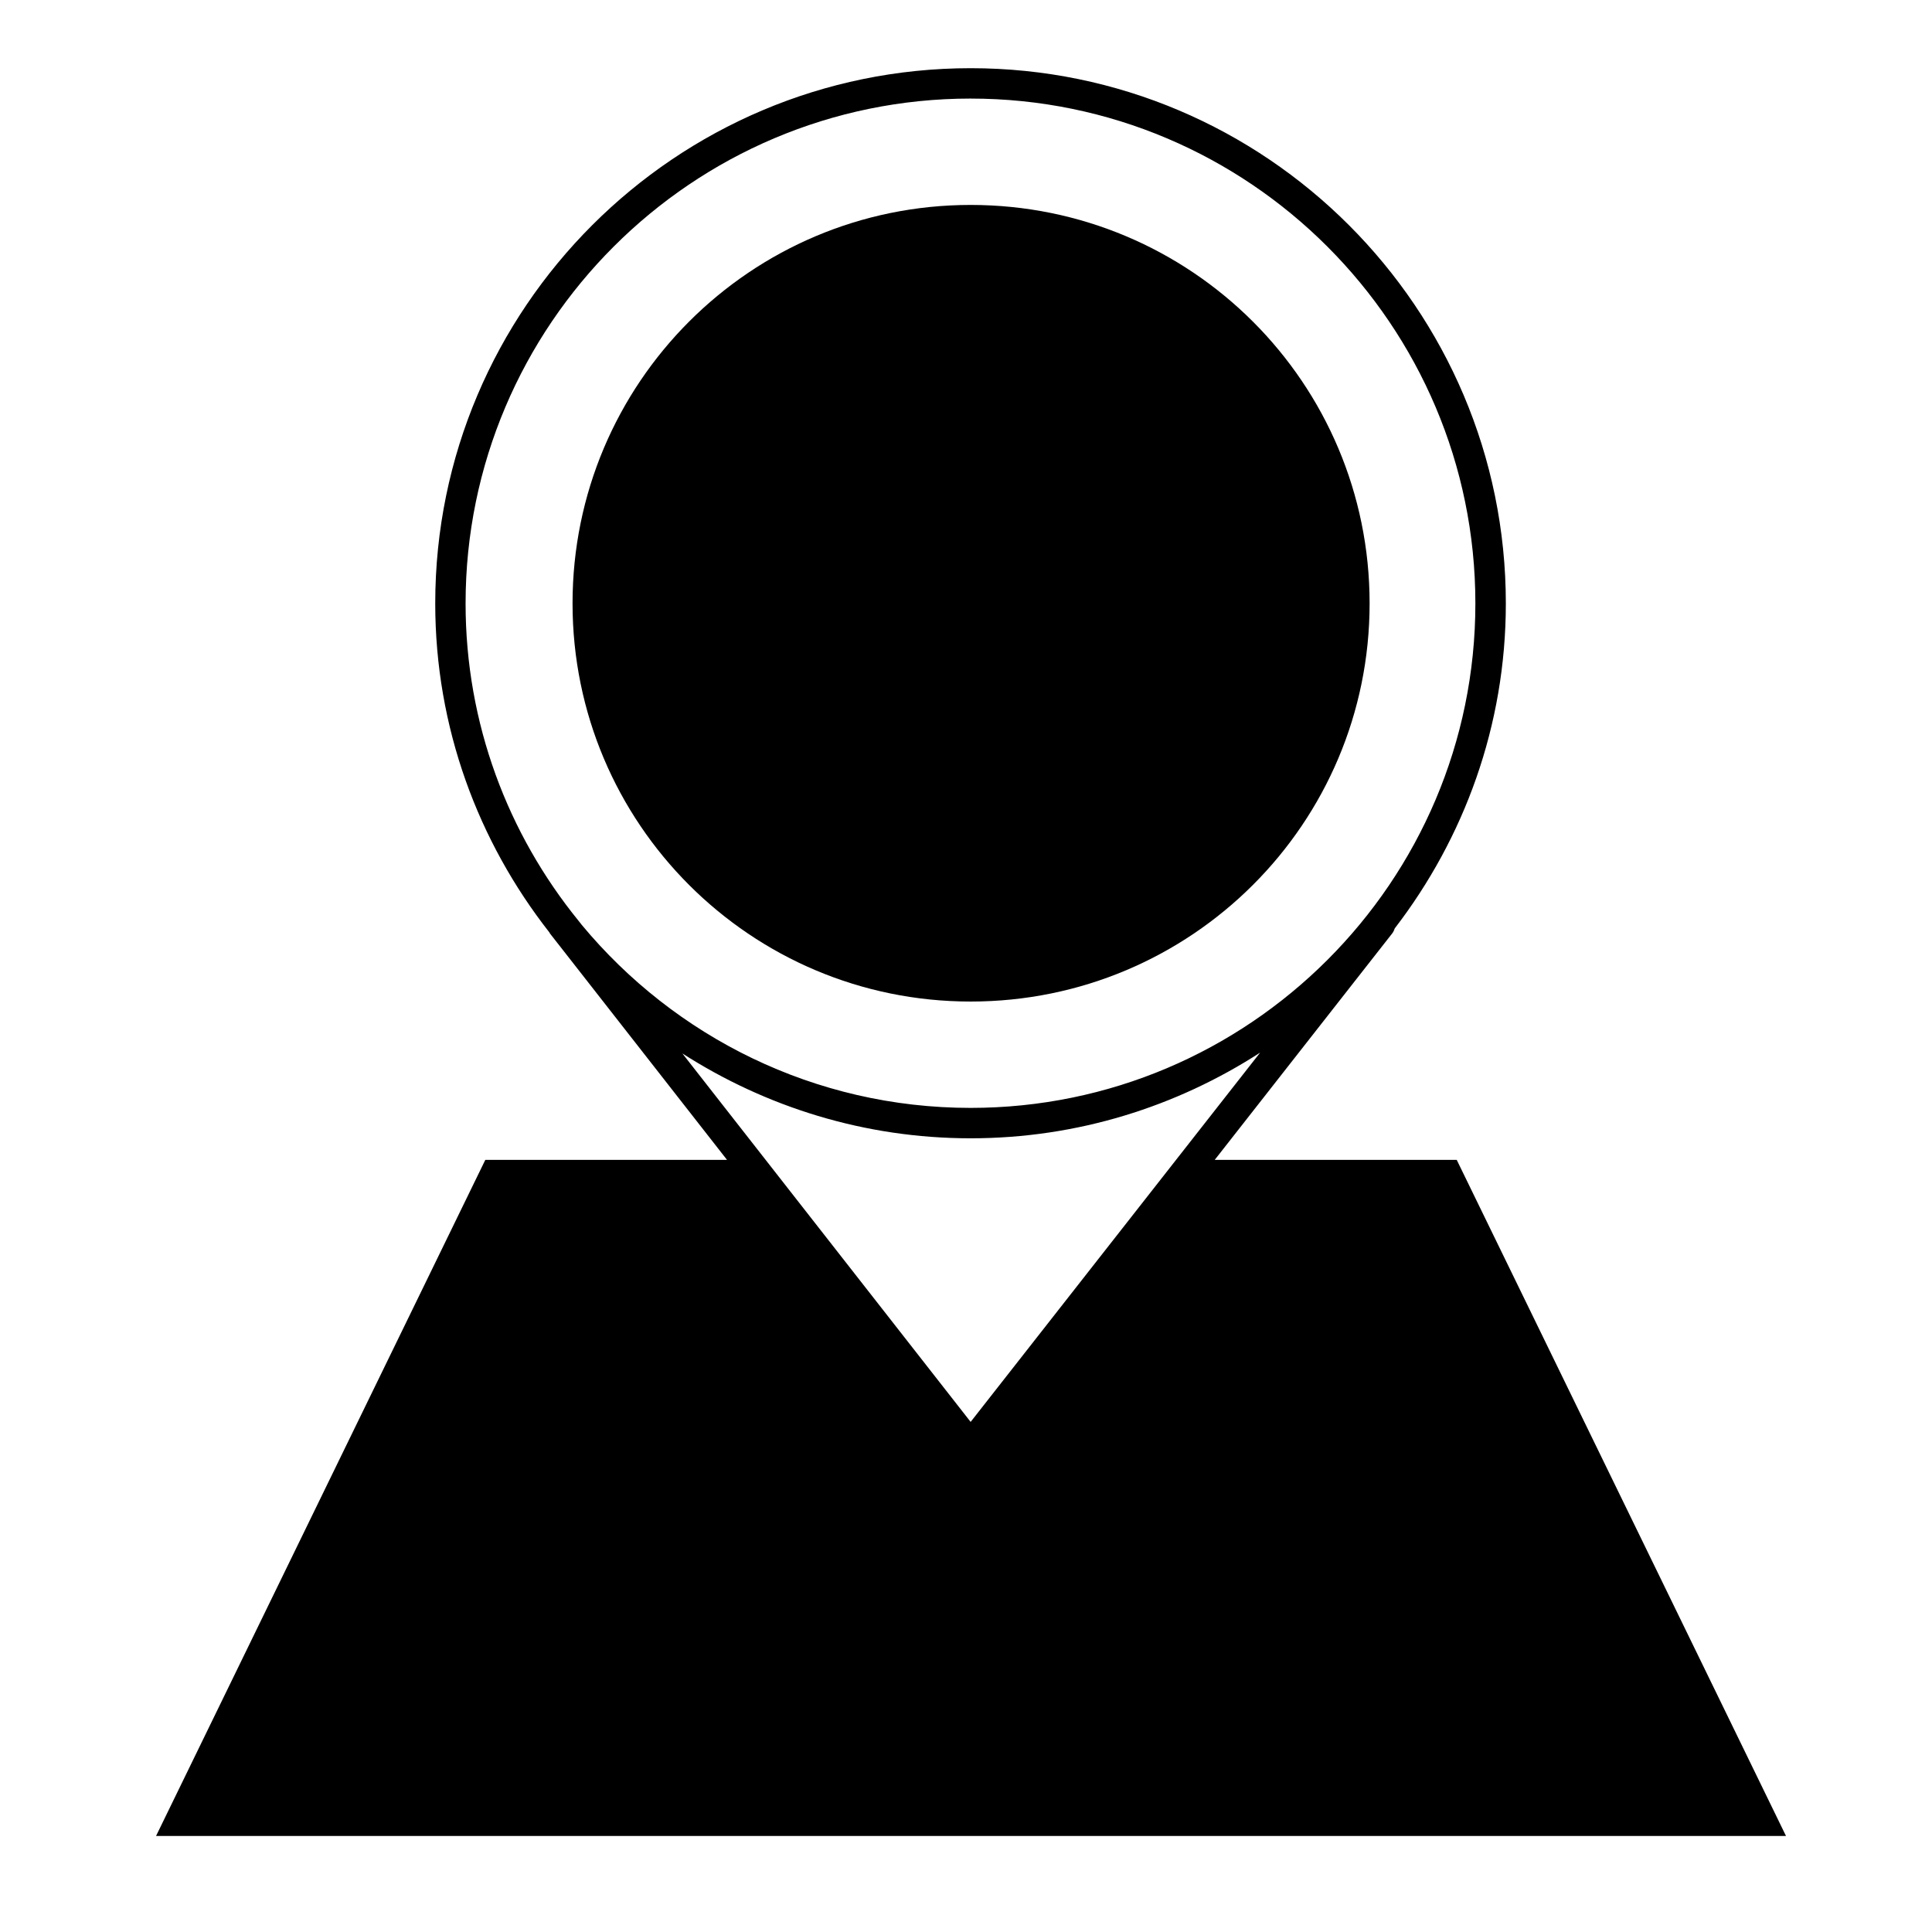 <?xml version="1.0" encoding="UTF-8"?>
<!-- Uploaded to: SVG Repo, www.svgrepo.com, Generator: SVG Repo Mixer Tools -->
<svg fill="#000000" width="800px" height="800px" version="1.1" viewBox="144 144 512 512" xmlns="http://www.w3.org/2000/svg">
 <g>
  <path d="m336.67 451.38h-64.059l-87.254 179.17h431.95l-87.258-179.17h-64.137l47.039-60.02c0.316-0.406 0.523-0.867 0.672-1.328 18.375-23.906 29.438-53.711 29.438-86.121 0-78.215-63.625-141.84-141.82-141.84-78.242 0-141.9 63.625-141.9 141.84 0 32.879 11.371 63.105 30.25 87.184 0.059 0.082 0.07 0.18 0.133 0.262l1.5 1.918c0.258 0.312 0.488 0.641 0.742 0.945zm-11.836-28.207c22.082 14.168 48.266 22.488 76.398 22.488 28.27 0 54.566-8.398 76.711-22.703l-76.715 97.863zm76.395-253.05c73.758 0 133.76 60.016 133.76 133.79 0 73.711-60.004 133.69-133.76 133.69-41.402 0-78.469-18.887-103.04-48.477l-0.848-1.078c-18.703-22.992-29.957-52.27-29.957-84.137 0.004-73.77 60.043-133.79 133.84-133.79z"/>
  <path d="m401.23 409.42c58.488 0 105.73-47.219 105.73-105.51 0-58.371-47.242-105.6-105.73-105.6-58.301 0-105.5 47.23-105.5 105.6 0 58.293 47.195 105.51 105.5 105.51z"/>
 </g>
</svg>